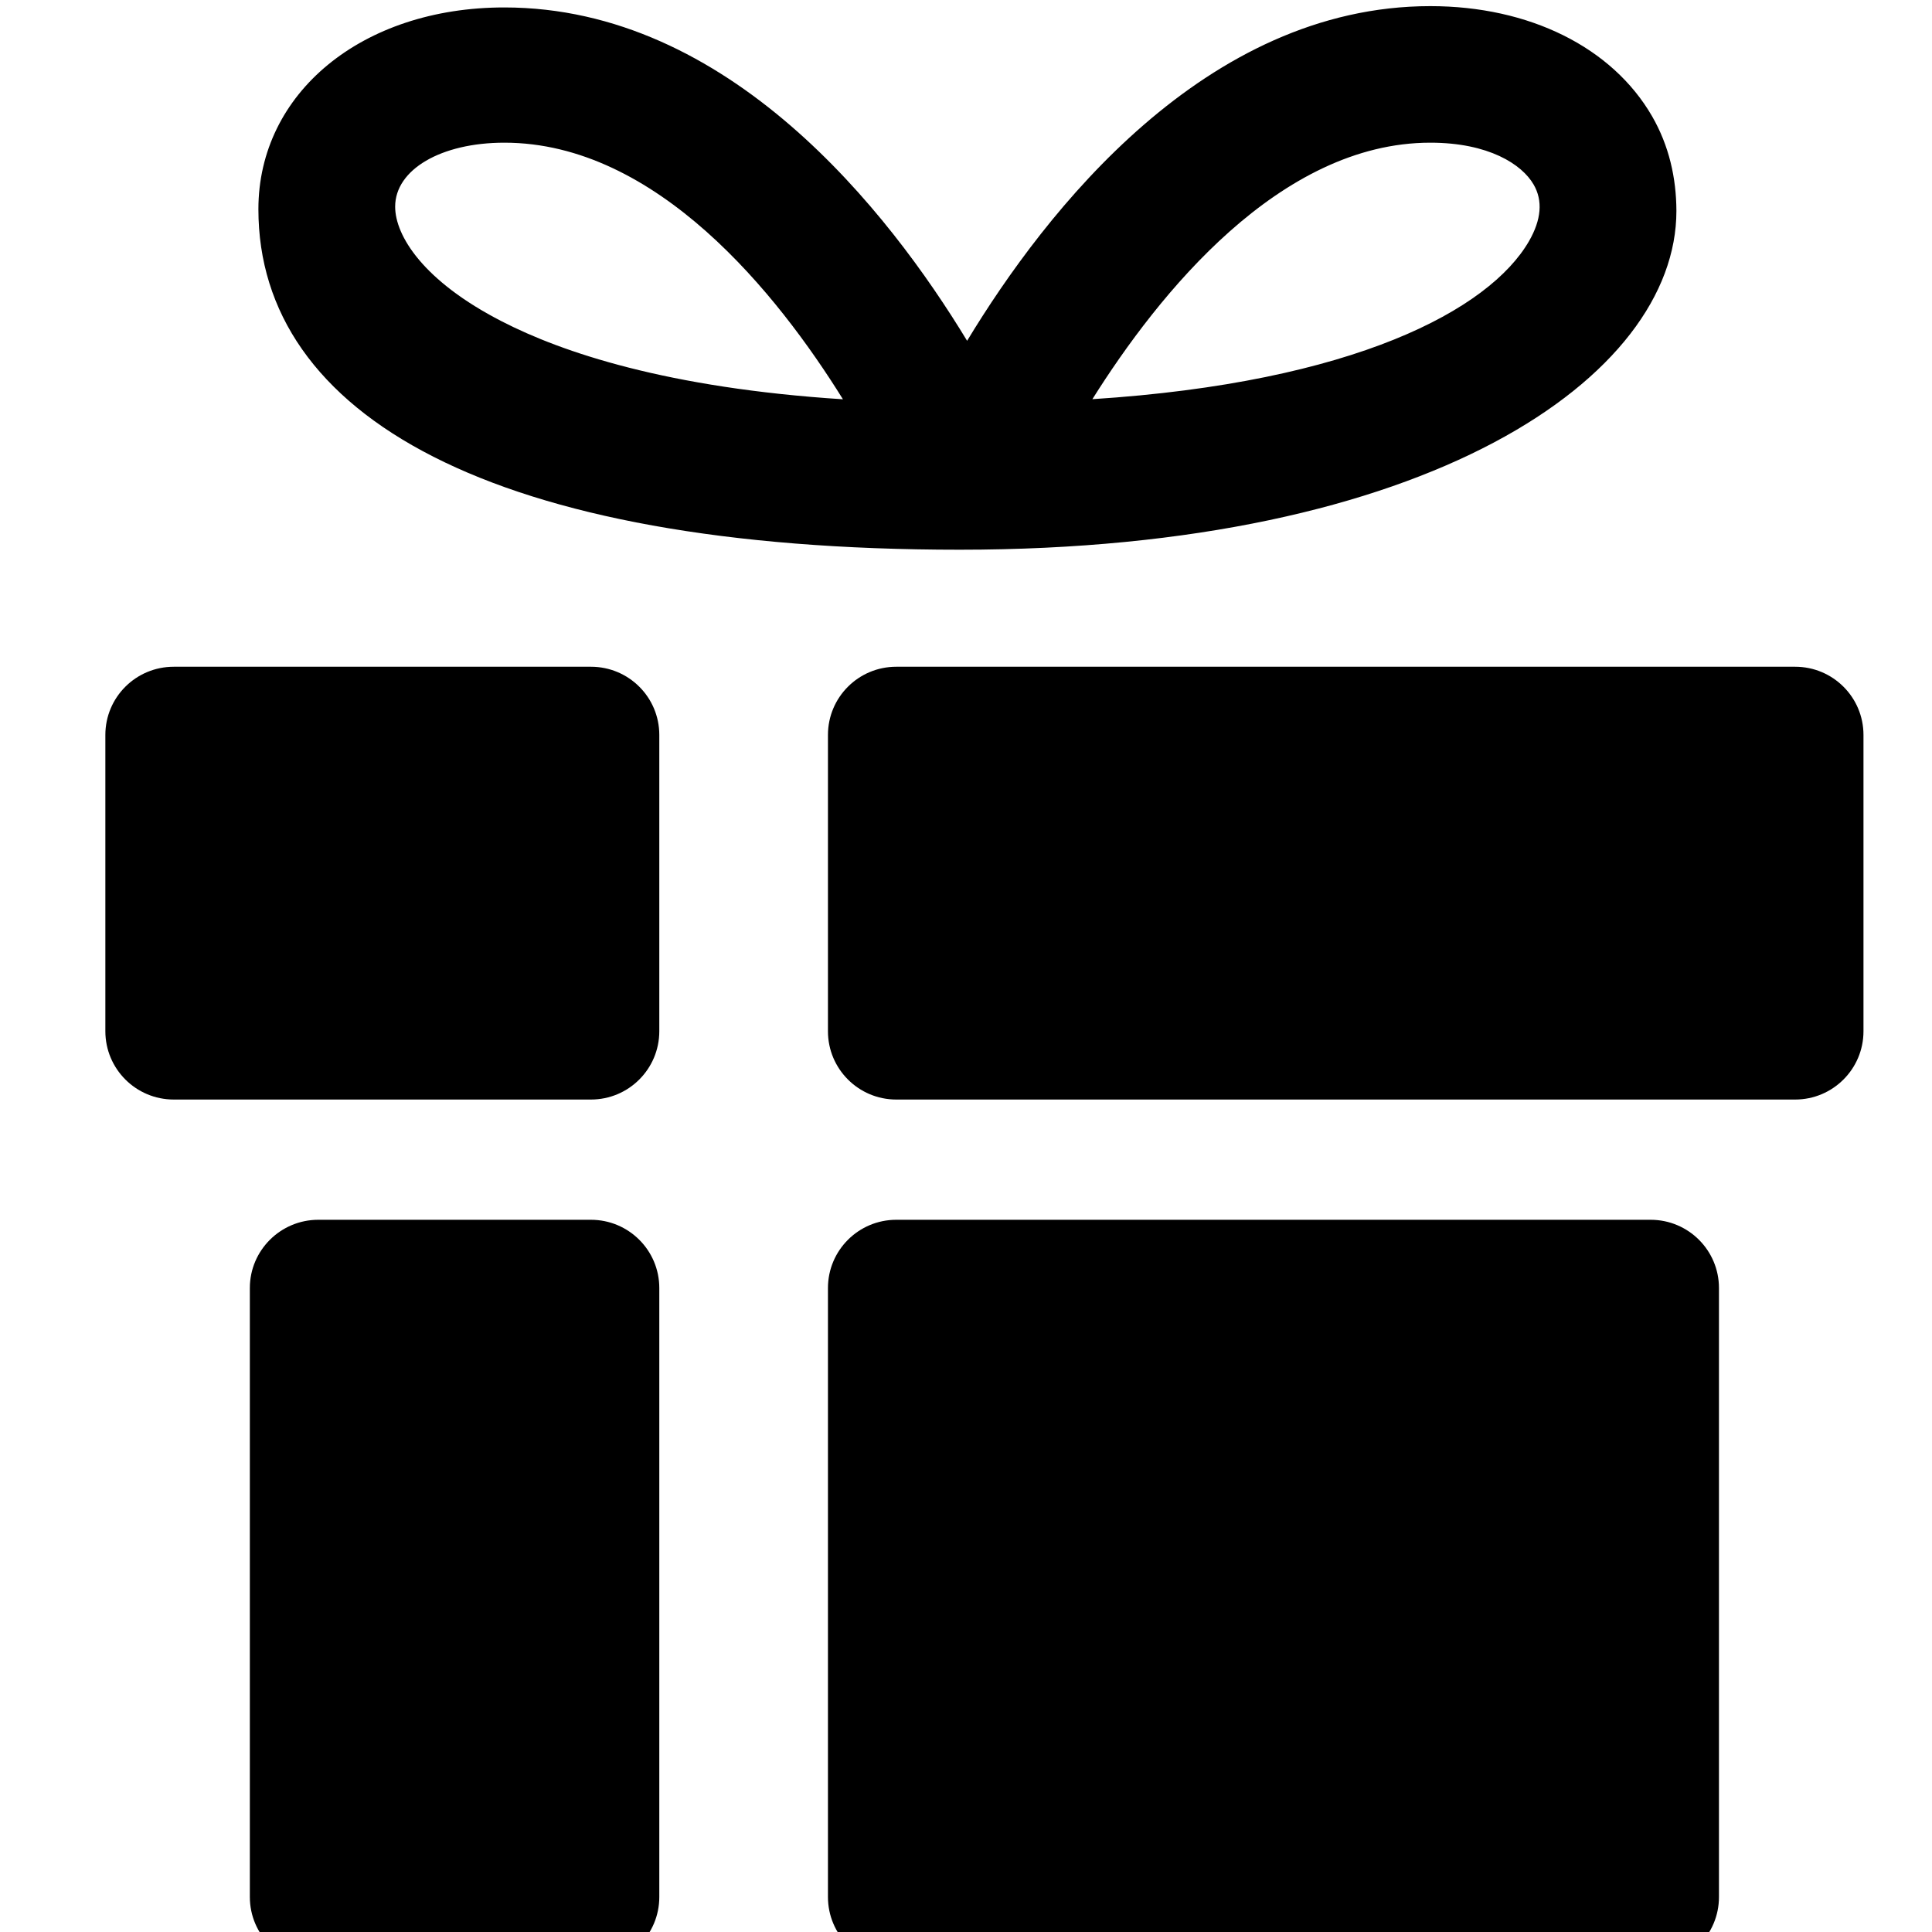 <svg version="1.2" preserveAspectRatio="xMidYMid meet" height="100" viewBox="0 0 75 75" zoomAndPan="magnify" width="100" xmlns:xlink="http://www.w3.org/1999/xlink" xmlns="http://www.w3.org/2000/svg"><defs><clipPath id="bca8277de7"><path d="M 32 25 L 72.34 25 L 72.34 43 L 32 43 Z M 32 25"></path></clipPath><clipPath id="a84fdbe6a2"><path d="M 4.09 25 L 26 25 L 26 43 L 4.09 43 Z M 4.09 25"></path></clipPath></defs><g id="39713d6f42"><path d="M 66.73 50 C 66.73 48.539 65.543 47.352 64.078 47.352 L 34.793 47.352 C 33.328 47.352 32.141 48.539 32.141 50 L 32.141 73.641 C 32.141 75.105 33.328 76.289 34.793 76.289 L 64.078 76.289 C 65.543 76.289 66.73 75.105 66.73 73.641 Z M 66.73 50" style="stroke:none;fill-rule:nonzero;fill:#000000;fill-opacity:1;"></path><g clip-path="url(#bca8277de7)" clip-rule="nonzero"><path d="M 72.34 28.531 C 72.34 27.066 71.152 25.883 69.688 25.883 L 34.793 25.883 C 33.328 25.883 32.141 27.066 32.141 28.531 L 32.141 40.035 C 32.141 41.496 33.328 42.684 34.793 42.684 L 69.688 42.684 C 71.152 42.684 72.34 41.496 72.34 40.035 Z M 72.34 28.531" style="stroke:none;fill-rule:nonzero;fill:#000000;fill-opacity:1;"></path></g><path d="M 25.594 73.641 C 25.594 75.105 24.406 76.289 22.941 76.289 L 12.355 76.289 C 10.891 76.289 9.699 75.105 9.699 73.641 L 9.699 50 C 9.699 48.539 10.891 47.352 12.355 47.352 L 22.941 47.352 C 24.406 47.352 25.594 48.539 25.594 50 Z M 25.594 73.641" style="stroke:none;fill-rule:nonzero;fill:#000000;fill-opacity:1;"></path><g clip-path="url(#a84fdbe6a2)" clip-rule="nonzero"><path d="M 25.594 40.031 C 25.594 41.496 24.406 42.684 22.941 42.684 L 6.746 42.684 C 5.277 42.684 4.09 41.496 4.09 40.031 L 4.09 28.531 C 4.09 27.066 5.277 25.883 6.746 25.883 L 22.941 25.883 C 24.406 25.883 25.594 27.066 25.594 28.531 Z M 25.594 40.031" style="stroke:none;fill-rule:nonzero;fill:#000000;fill-opacity:1;"></path></g><path d="M 64.133 4.512 C 62.586 1.836 59.367 0.238 55.527 0.238 C 46.785 0.238 40.586 8.203 37.543 13.23 C 34.496 8.207 28.301 0.289 19.578 0.289 C 14.047 0.289 10.031 3.613 10.031 8.121 C 10.031 16.121 19.074 21.34 37.258 21.34 C 55.441 21.34 65.078 14.633 65.078 8.188 C 65.074 6.91 64.793 5.656 64.133 4.512 Z M 19.484 12.477 C 16.426 10.91 15.34 9.148 15.34 8.023 C 15.34 6.582 17.121 5.539 19.578 5.539 C 25.496 5.539 30.18 11.41 32.723 15.5 C 25.906 15.062 21.812 13.676 19.484 12.477 Z M 59.355 9.363 C 57.816 12.023 52.57 14.844 42.406 15.496 C 44.973 11.41 49.676 5.539 55.527 5.539 C 57.789 5.539 59.082 6.379 59.535 7.164 C 59.898 7.789 59.836 8.527 59.355 9.363 Z M 59.355 9.363" style="stroke:none;fill-rule:nonzero;fill:#000000;fill-opacity:1;"></path></g></svg>